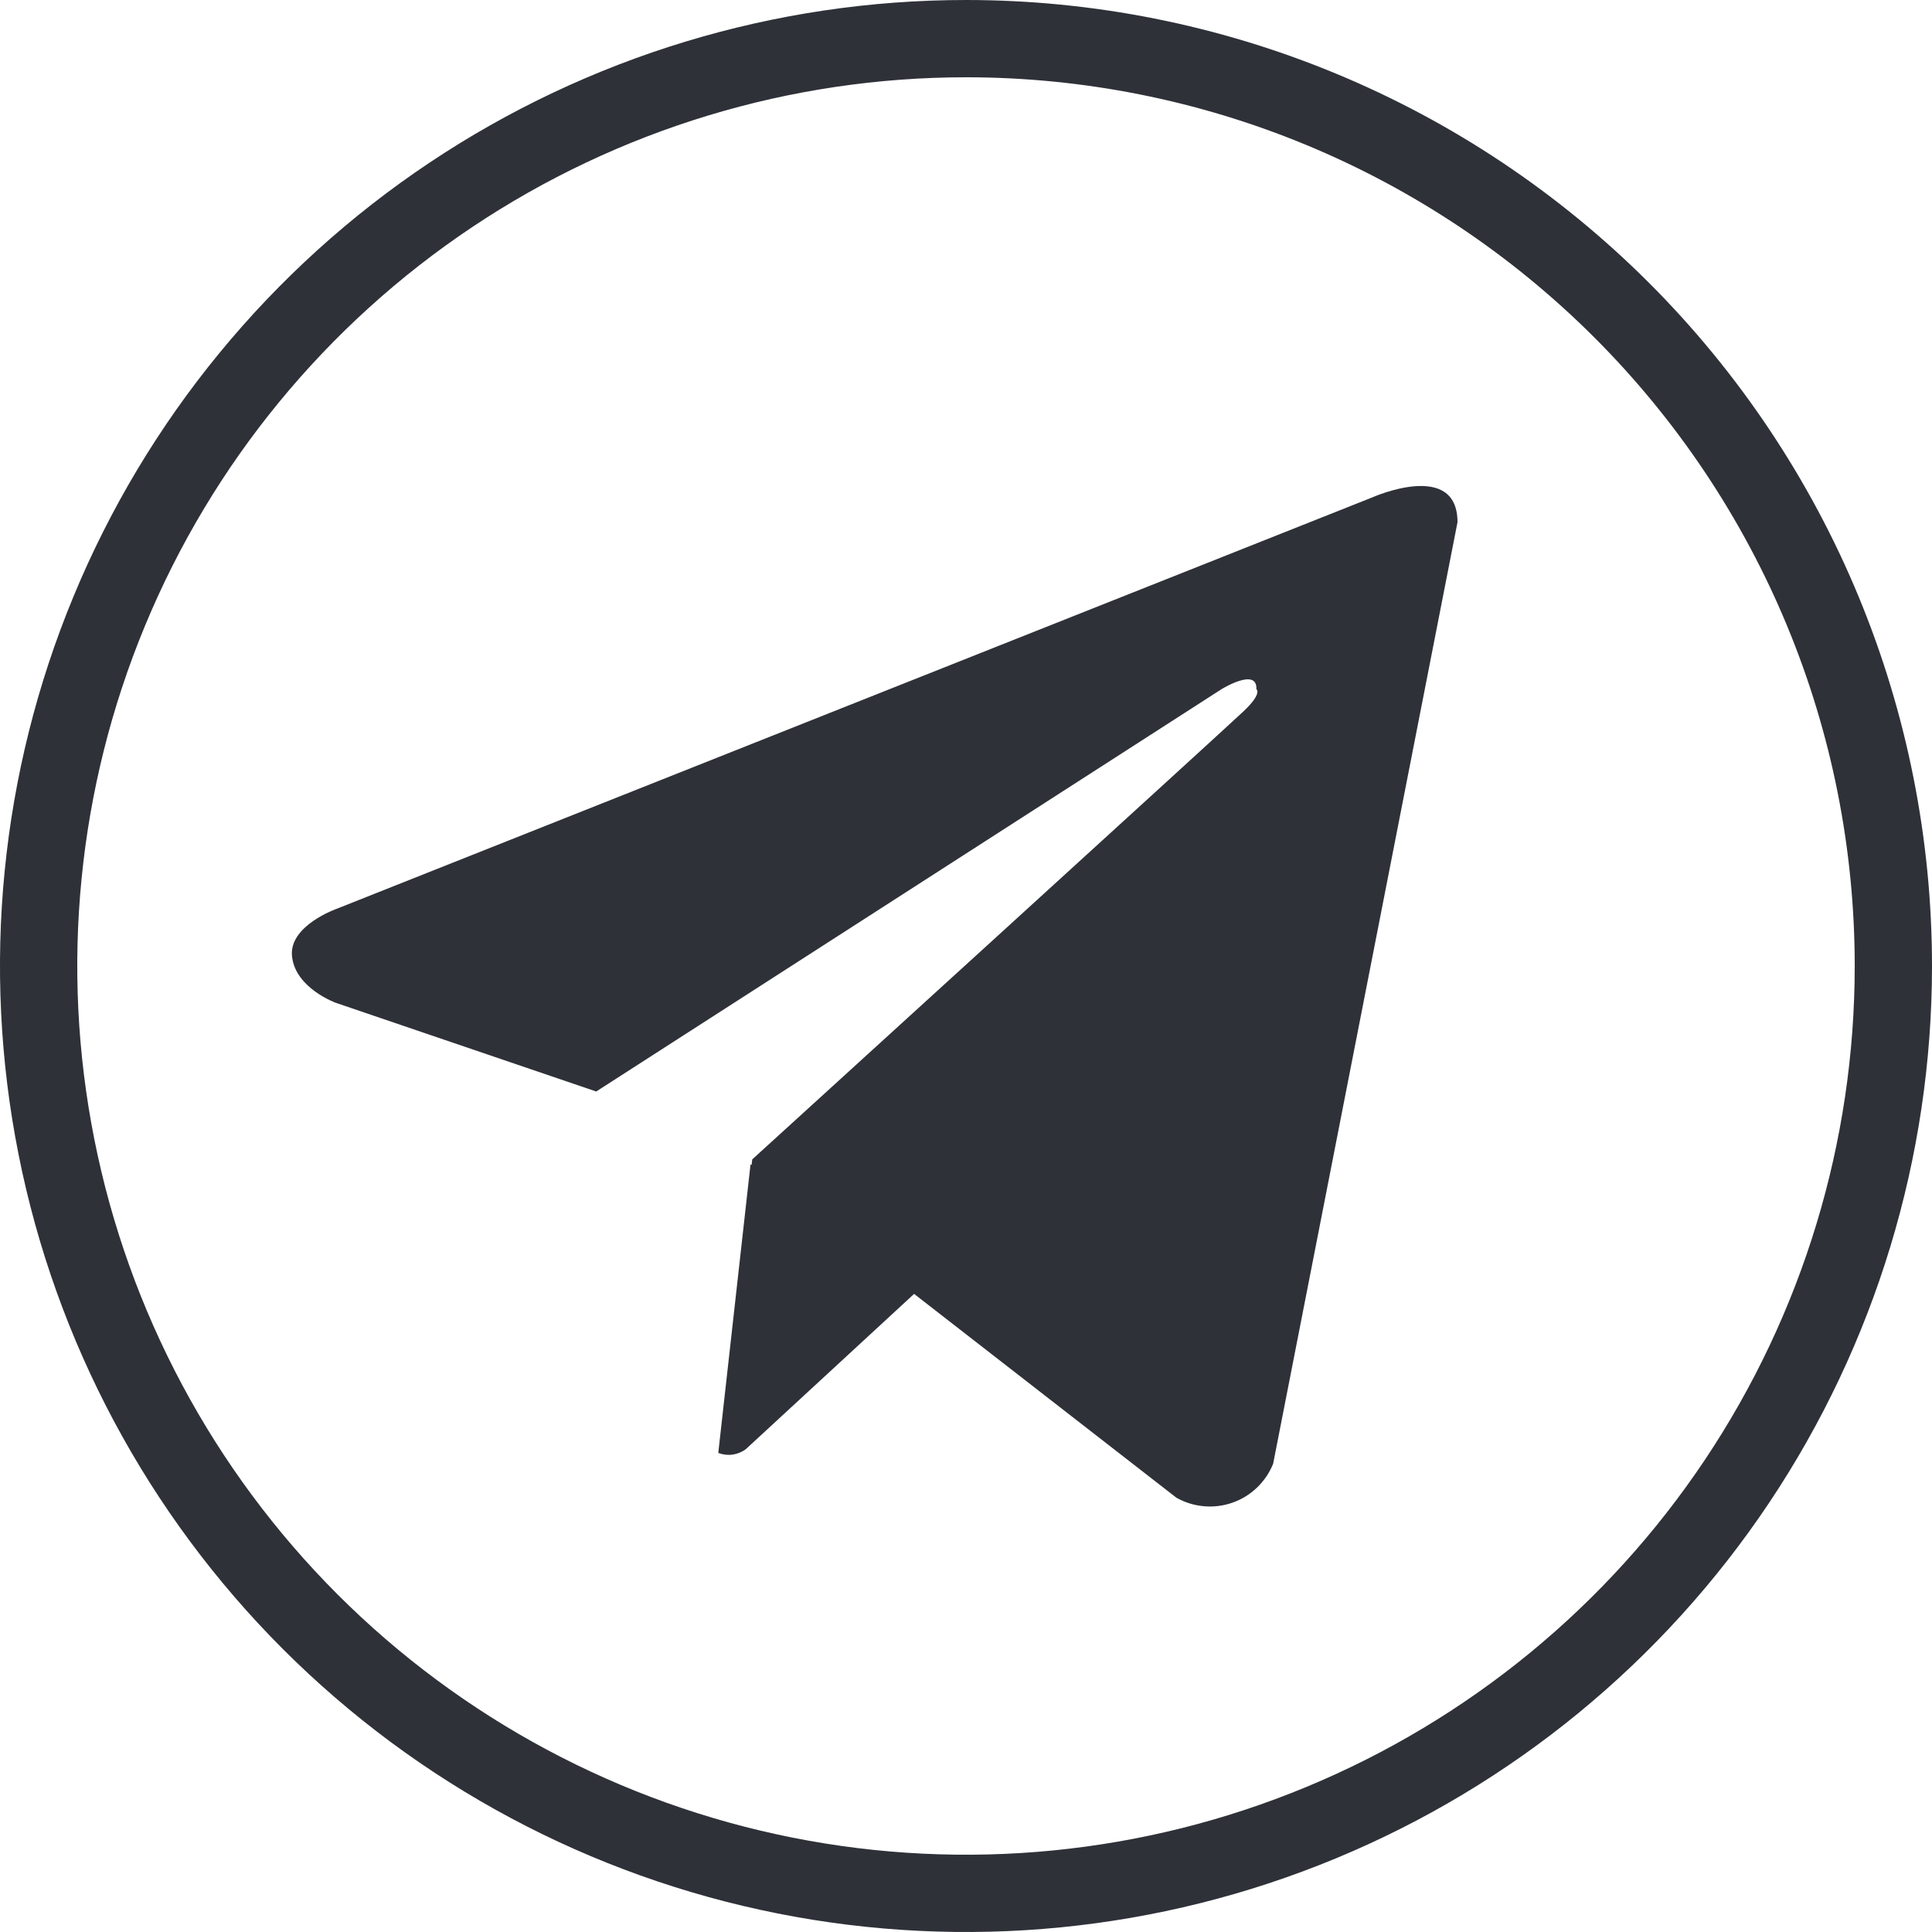 <?xml version="1.0" encoding="UTF-8"?> <svg xmlns="http://www.w3.org/2000/svg" width="50" height="50" viewBox="0 0 50 50" fill="none"><g clip-path="url(#clip0_72_455)"><path d="M49 25V25C49 29.747 47.592 34.387 44.955 38.334C42.318 42.281 38.57 45.357 34.184 47.173C29.799 48.99 24.973 49.465 20.318 48.539C15.662 47.613 11.386 45.327 8.029 41.971C4.673 38.614 2.387 34.338 1.461 29.682C0.535 25.027 1.01 20.201 2.827 15.816C4.643 11.43 7.72 7.682 11.666 5.045C15.613 2.408 20.253 1 25 1H25C28.152 1 31.273 1.62 34.185 2.826C37.097 4.032 39.742 5.8 41.971 8.029C44.2 10.258 45.968 12.903 47.174 15.815C48.38 18.727 49 21.848 49 25Z" stroke="#2E3138" stroke-width="2"></path><path d="M32.949 37.881C32.855 38.115 32.713 38.325 32.531 38.499C32.35 38.673 32.133 38.806 31.896 38.889C31.659 38.972 31.406 39.004 31.156 38.981C30.905 38.959 30.663 38.884 30.444 38.76L23.657 33.486L19.301 37.505C19.2 37.58 19.082 37.628 18.958 37.645C18.833 37.662 18.706 37.647 18.589 37.602L19.424 30.131L19.451 30.152L19.468 30.005C19.468 30.005 31.68 18.886 32.178 18.413C32.681 17.94 32.515 17.837 32.515 17.837C32.544 17.261 31.611 17.837 31.611 17.837L15.43 28.248L8.691 25.953C8.691 25.953 7.656 25.581 7.559 24.765C7.456 23.955 8.725 23.515 8.725 23.515L35.518 12.871C35.518 12.871 37.72 11.89 37.72 13.515L32.949 37.881Z" fill="#2E3138"></path></g><defs><clipPath id="clip0_72_455"><rect width="50" height="50" fill="white"></rect></clipPath></defs></svg> 